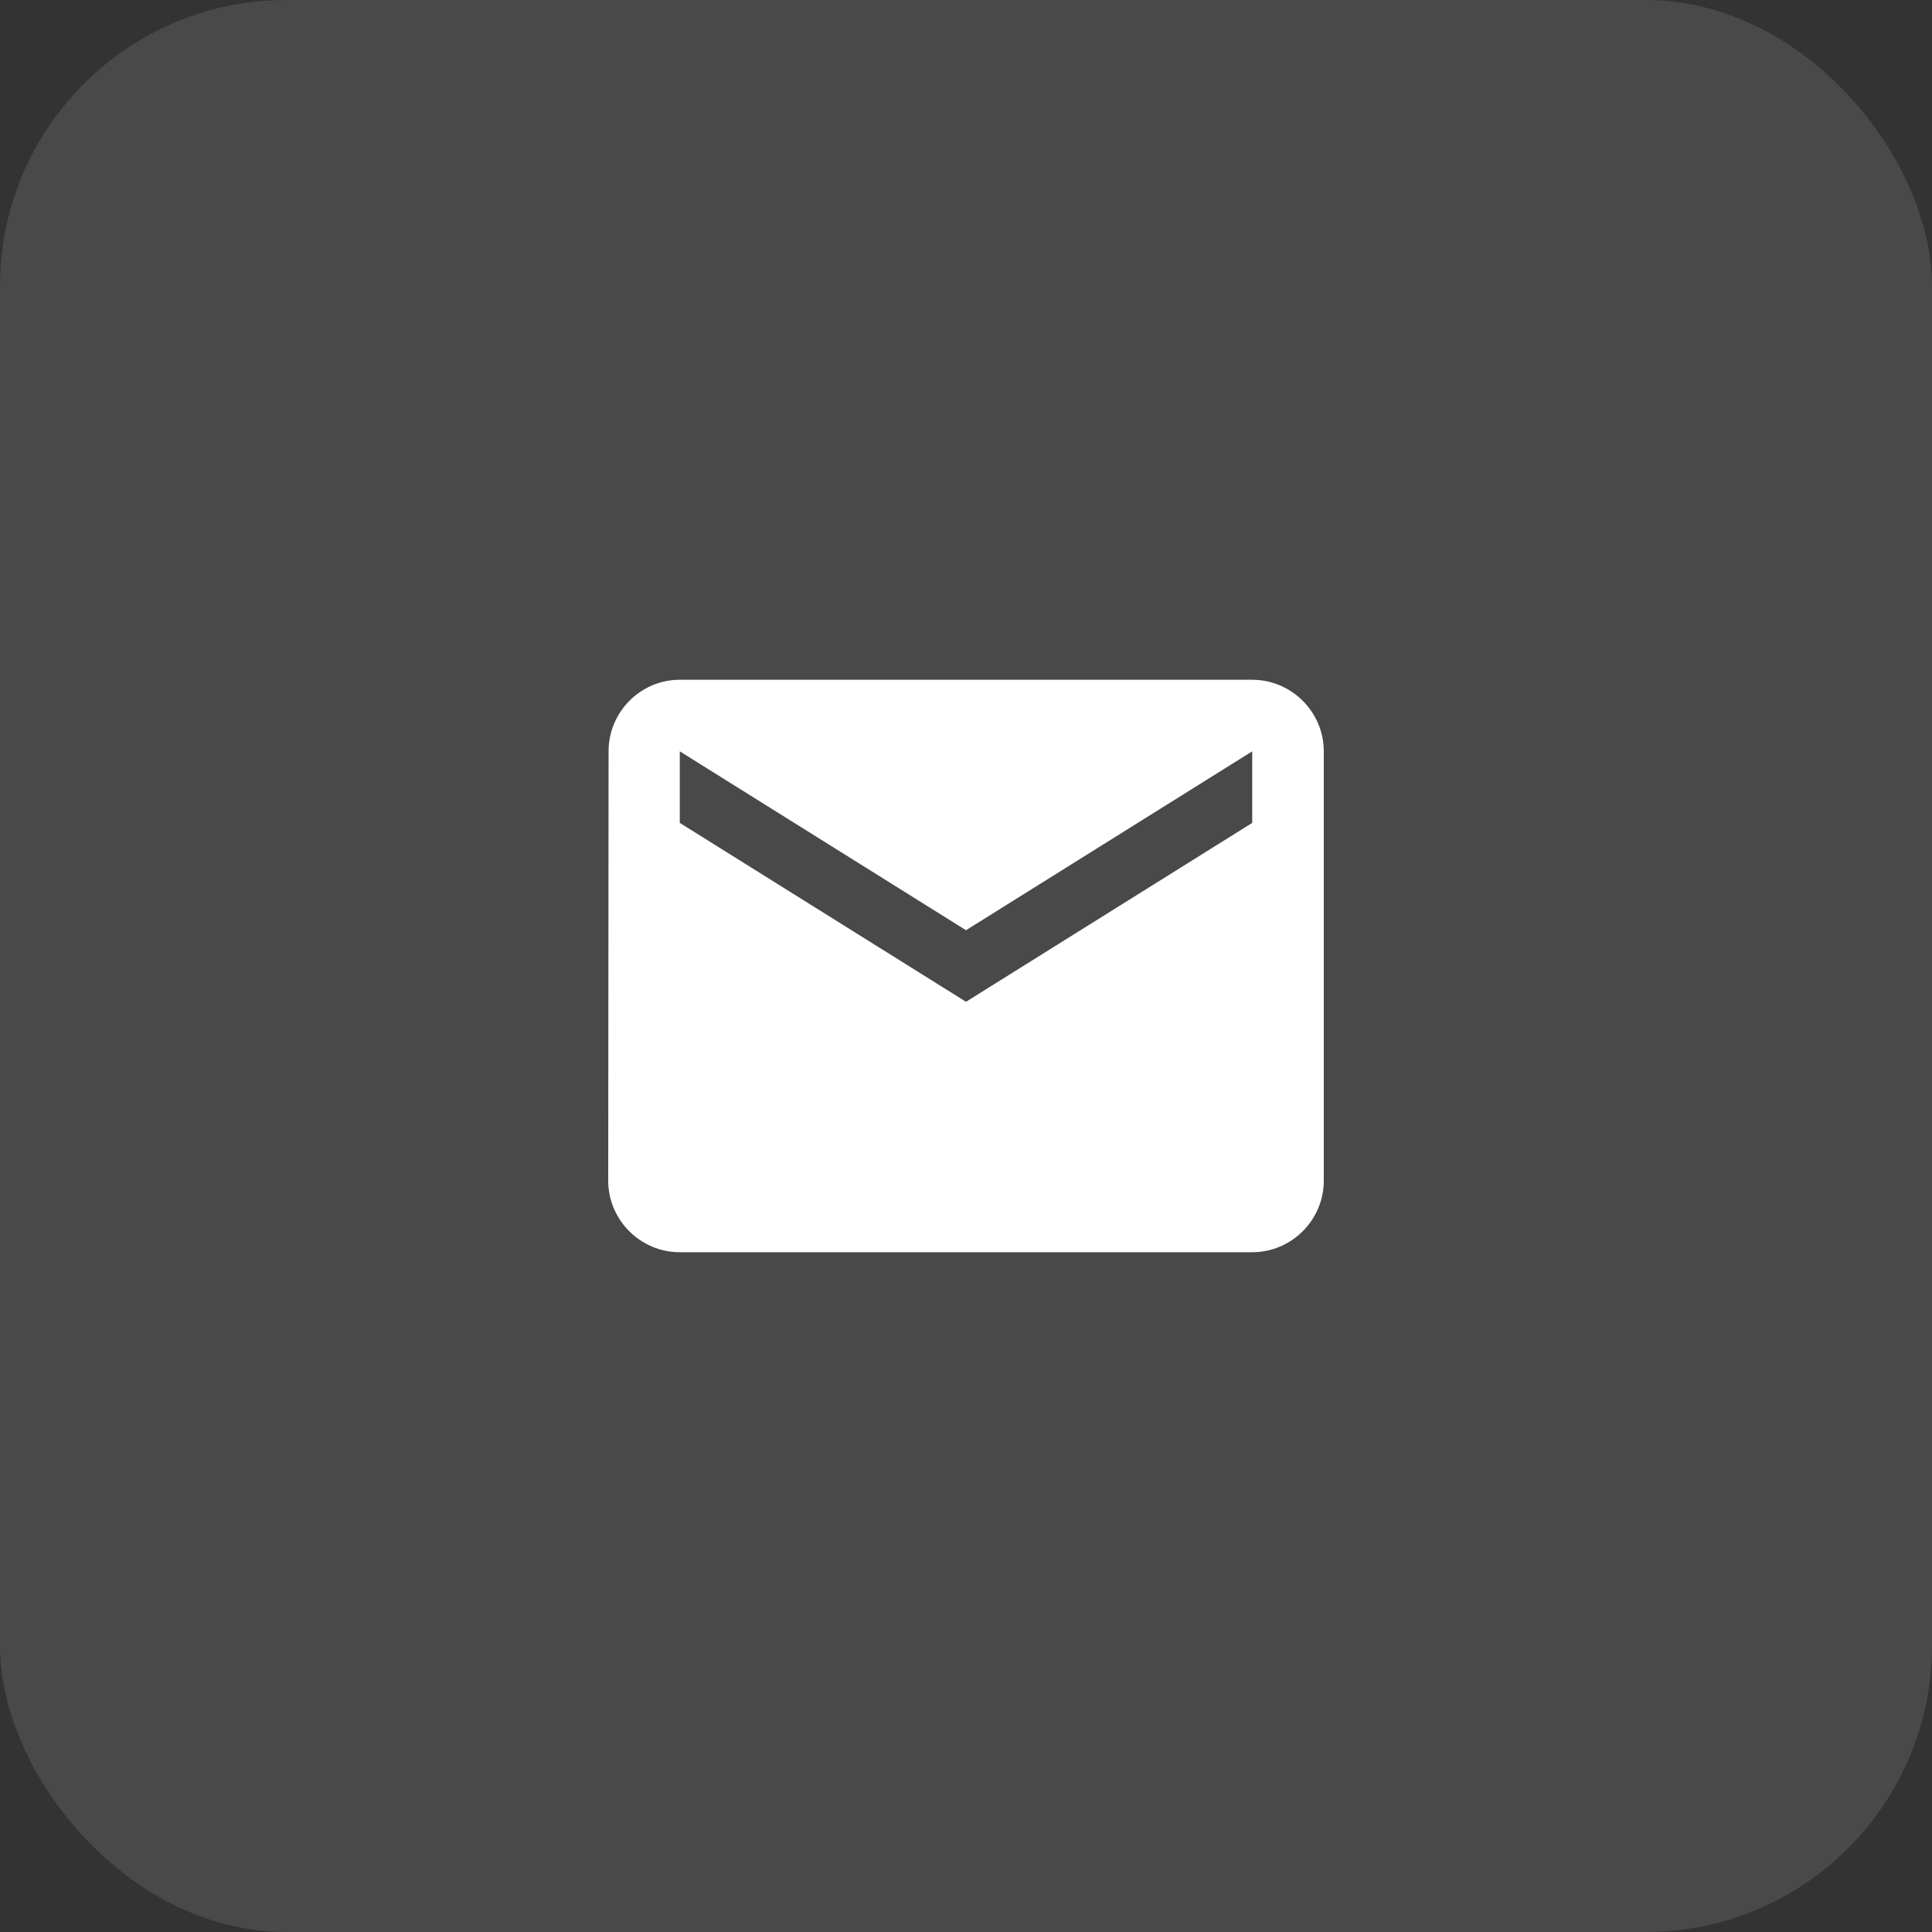 <?xml version="1.0" encoding="UTF-8"?> <svg xmlns="http://www.w3.org/2000/svg" width="54" height="54" viewBox="0 0 54 54" fill="none"><rect x="0" y="0" width="54" height="54" fill="#333333" stroke="none"/><rect width="54" height="54" rx="8" fill="#C8C8C8" fill-opacity="0.15"></rect><path d="M35 19H19C17.9 19 17.01 19.9 17.01 21L17 33C17 34.1 17.9 35 19 35H35C36.1 35 37 34.1 37 33V21C37 19.9 36.1 19 35 19ZM35 23L27 28L19 23V21L27 26L35 21V23Z" fill="white"></path></svg> 
